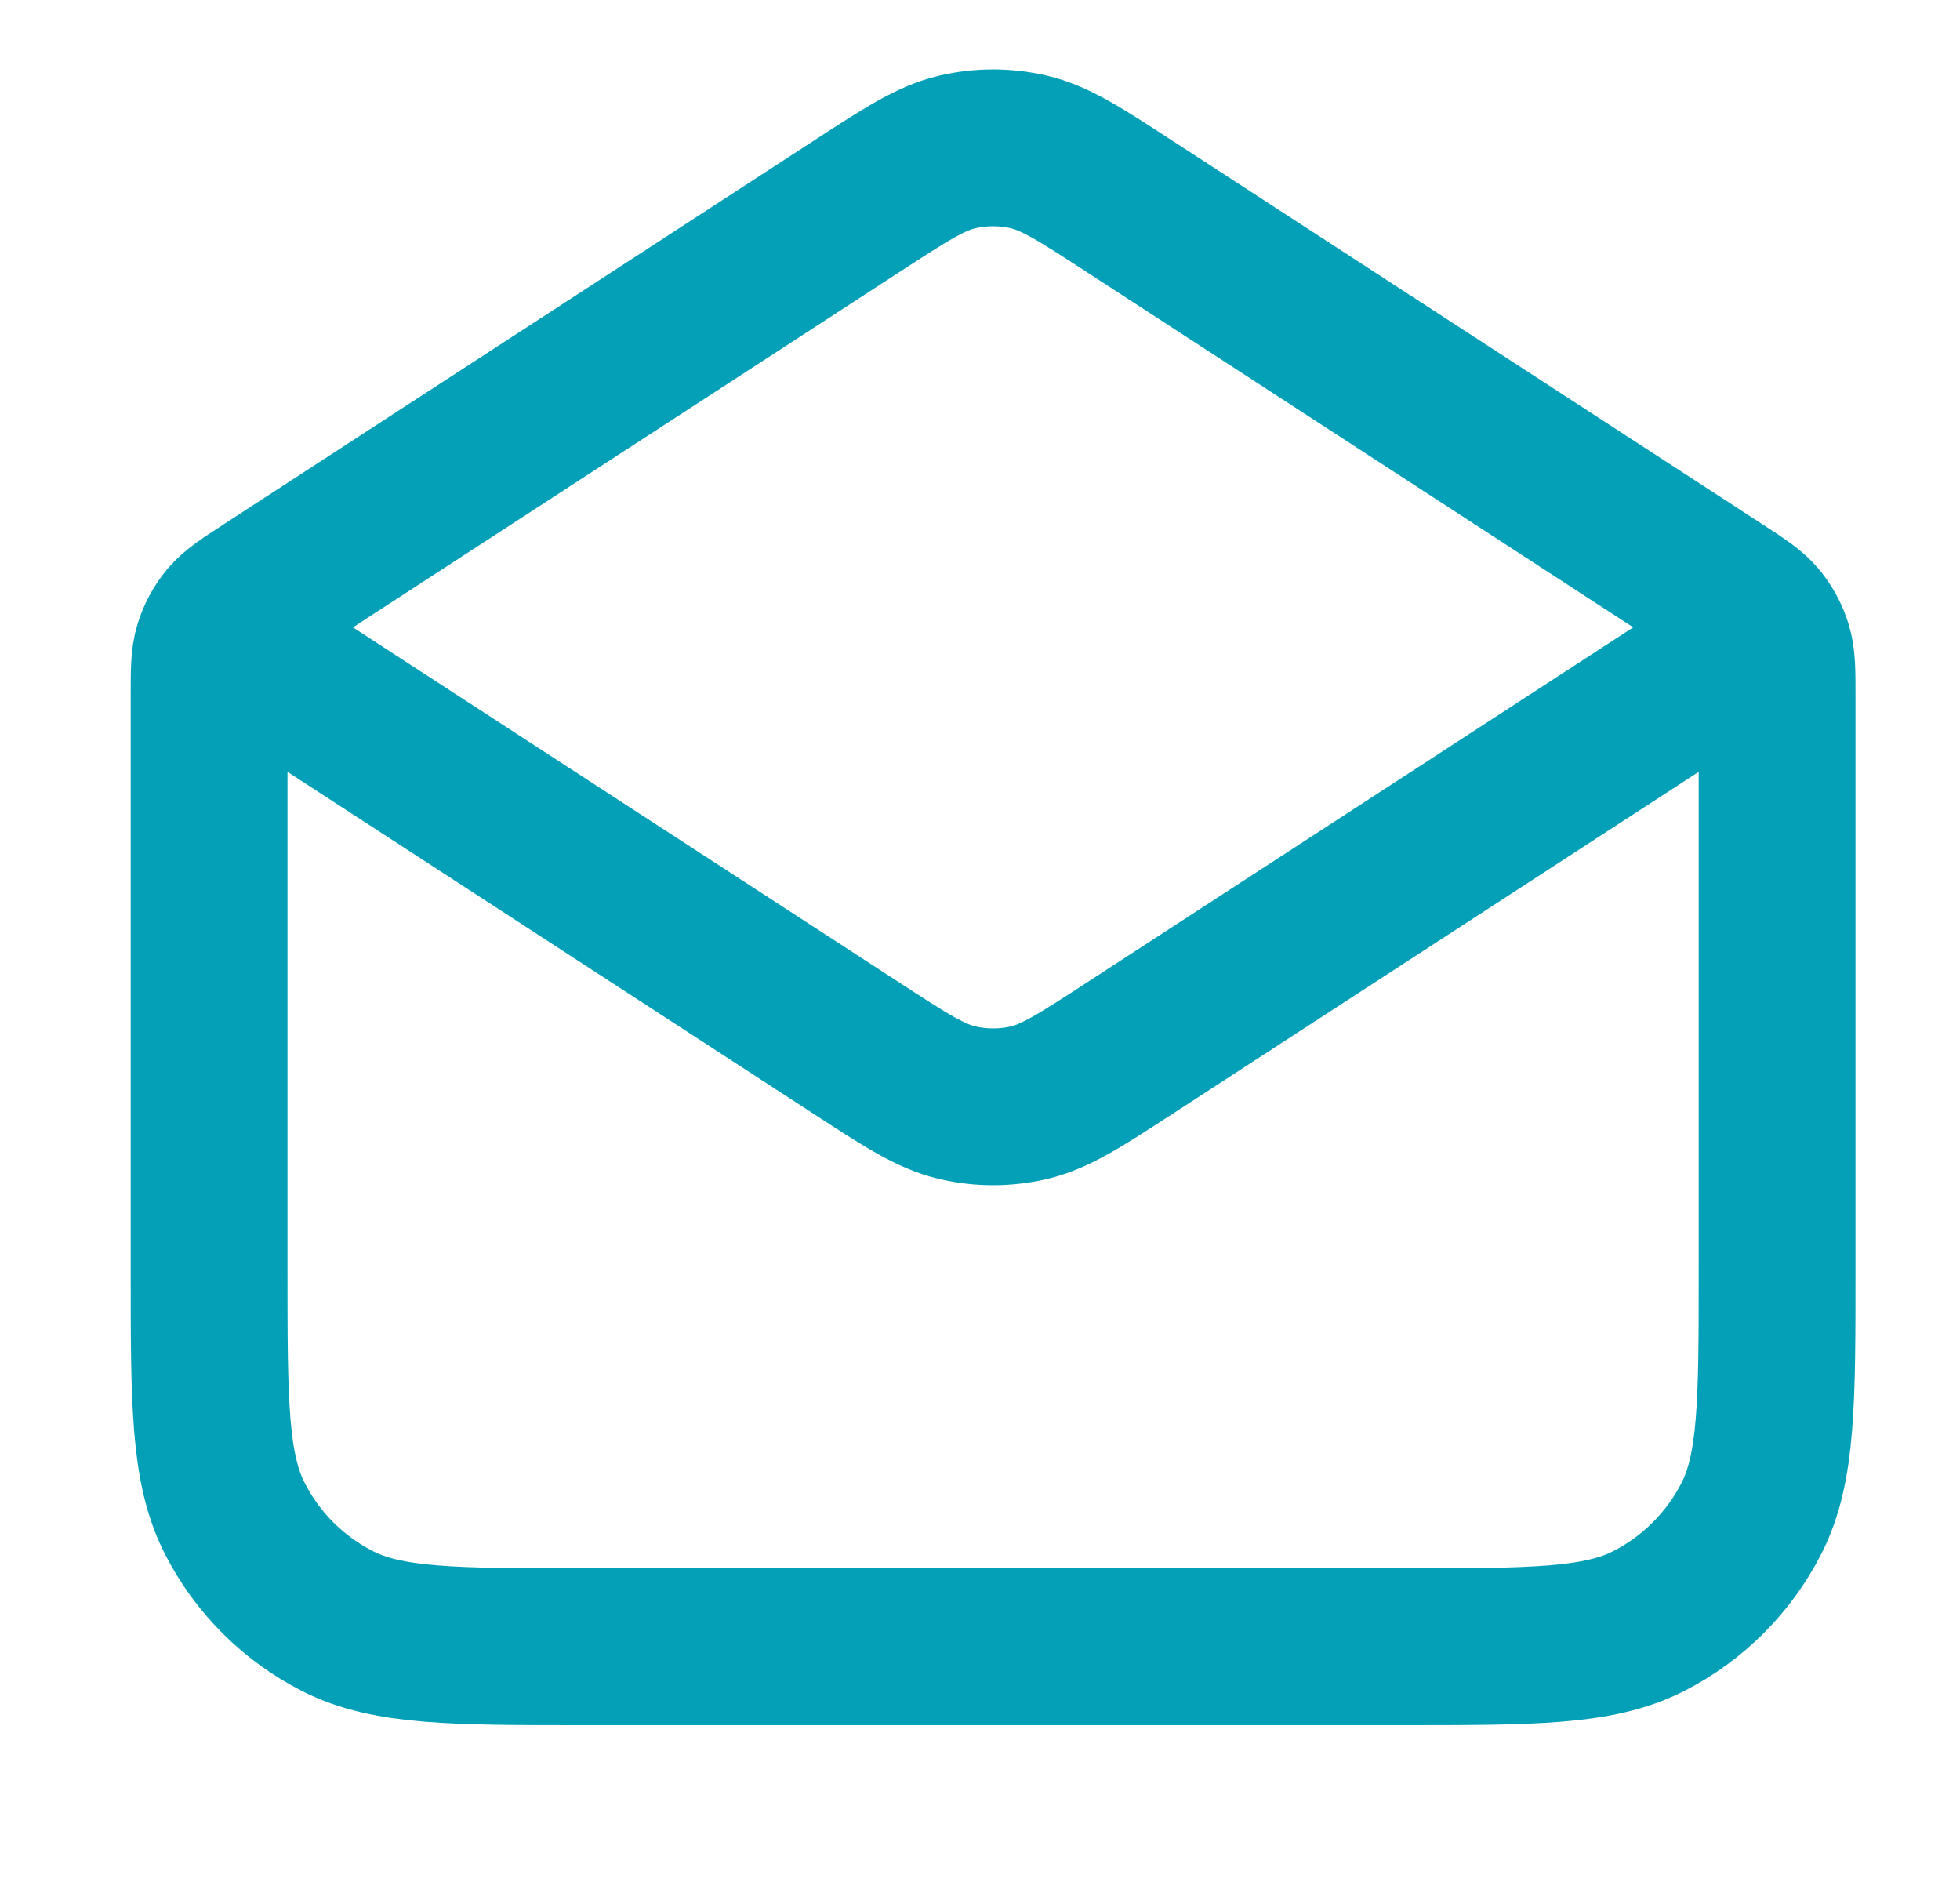 <svg width="25" height="24" viewBox="0 0 25 24" fill="none" xmlns="http://www.w3.org/2000/svg">
<g id="mail-04">
<path id="Icon" d="M14.411 2.634L21.939 7.527C22.205 7.7 22.338 7.786 22.434 7.901C22.519 8.004 22.583 8.122 22.622 8.249C22.667 8.392 22.667 8.551 22.667 8.868V16.2C22.667 17.88 22.667 18.72 22.34 19.362C22.052 19.927 21.593 20.385 21.029 20.673C20.387 21 19.547 21 17.867 21H7.467C5.786 21 4.946 21 4.305 20.673C3.74 20.385 3.281 19.927 2.994 19.362C2.667 18.72 2.667 17.88 2.667 16.2V8.868C2.667 8.551 2.667 8.392 2.711 8.249C2.75 8.122 2.814 8.004 2.899 7.901C2.996 7.786 3.129 7.7 3.395 7.527L10.923 2.634M14.411 2.634C13.779 2.223 13.464 2.018 13.124 1.938C12.823 1.868 12.51 1.868 12.21 1.938C11.87 2.018 11.554 2.223 10.923 2.634M14.411 2.634L21.635 7.329C21.979 7.553 22.151 7.665 22.21 7.806C22.262 7.93 22.262 8.07 22.21 8.194C22.151 8.335 21.979 8.447 21.635 8.671L14.411 13.366C13.779 13.777 13.464 13.982 13.124 14.062C12.823 14.132 12.51 14.132 12.21 14.062C11.87 13.982 11.554 13.777 10.923 13.366L3.699 8.671C3.355 8.447 3.183 8.335 3.123 8.194C3.071 8.07 3.071 7.93 3.123 7.806C3.183 7.665 3.355 7.553 3.699 7.329L10.923 2.634" stroke="#03A0B7" stroke-width="2" stroke-linecap="round" stroke-linejoin="round"/>
</g>
</svg>
